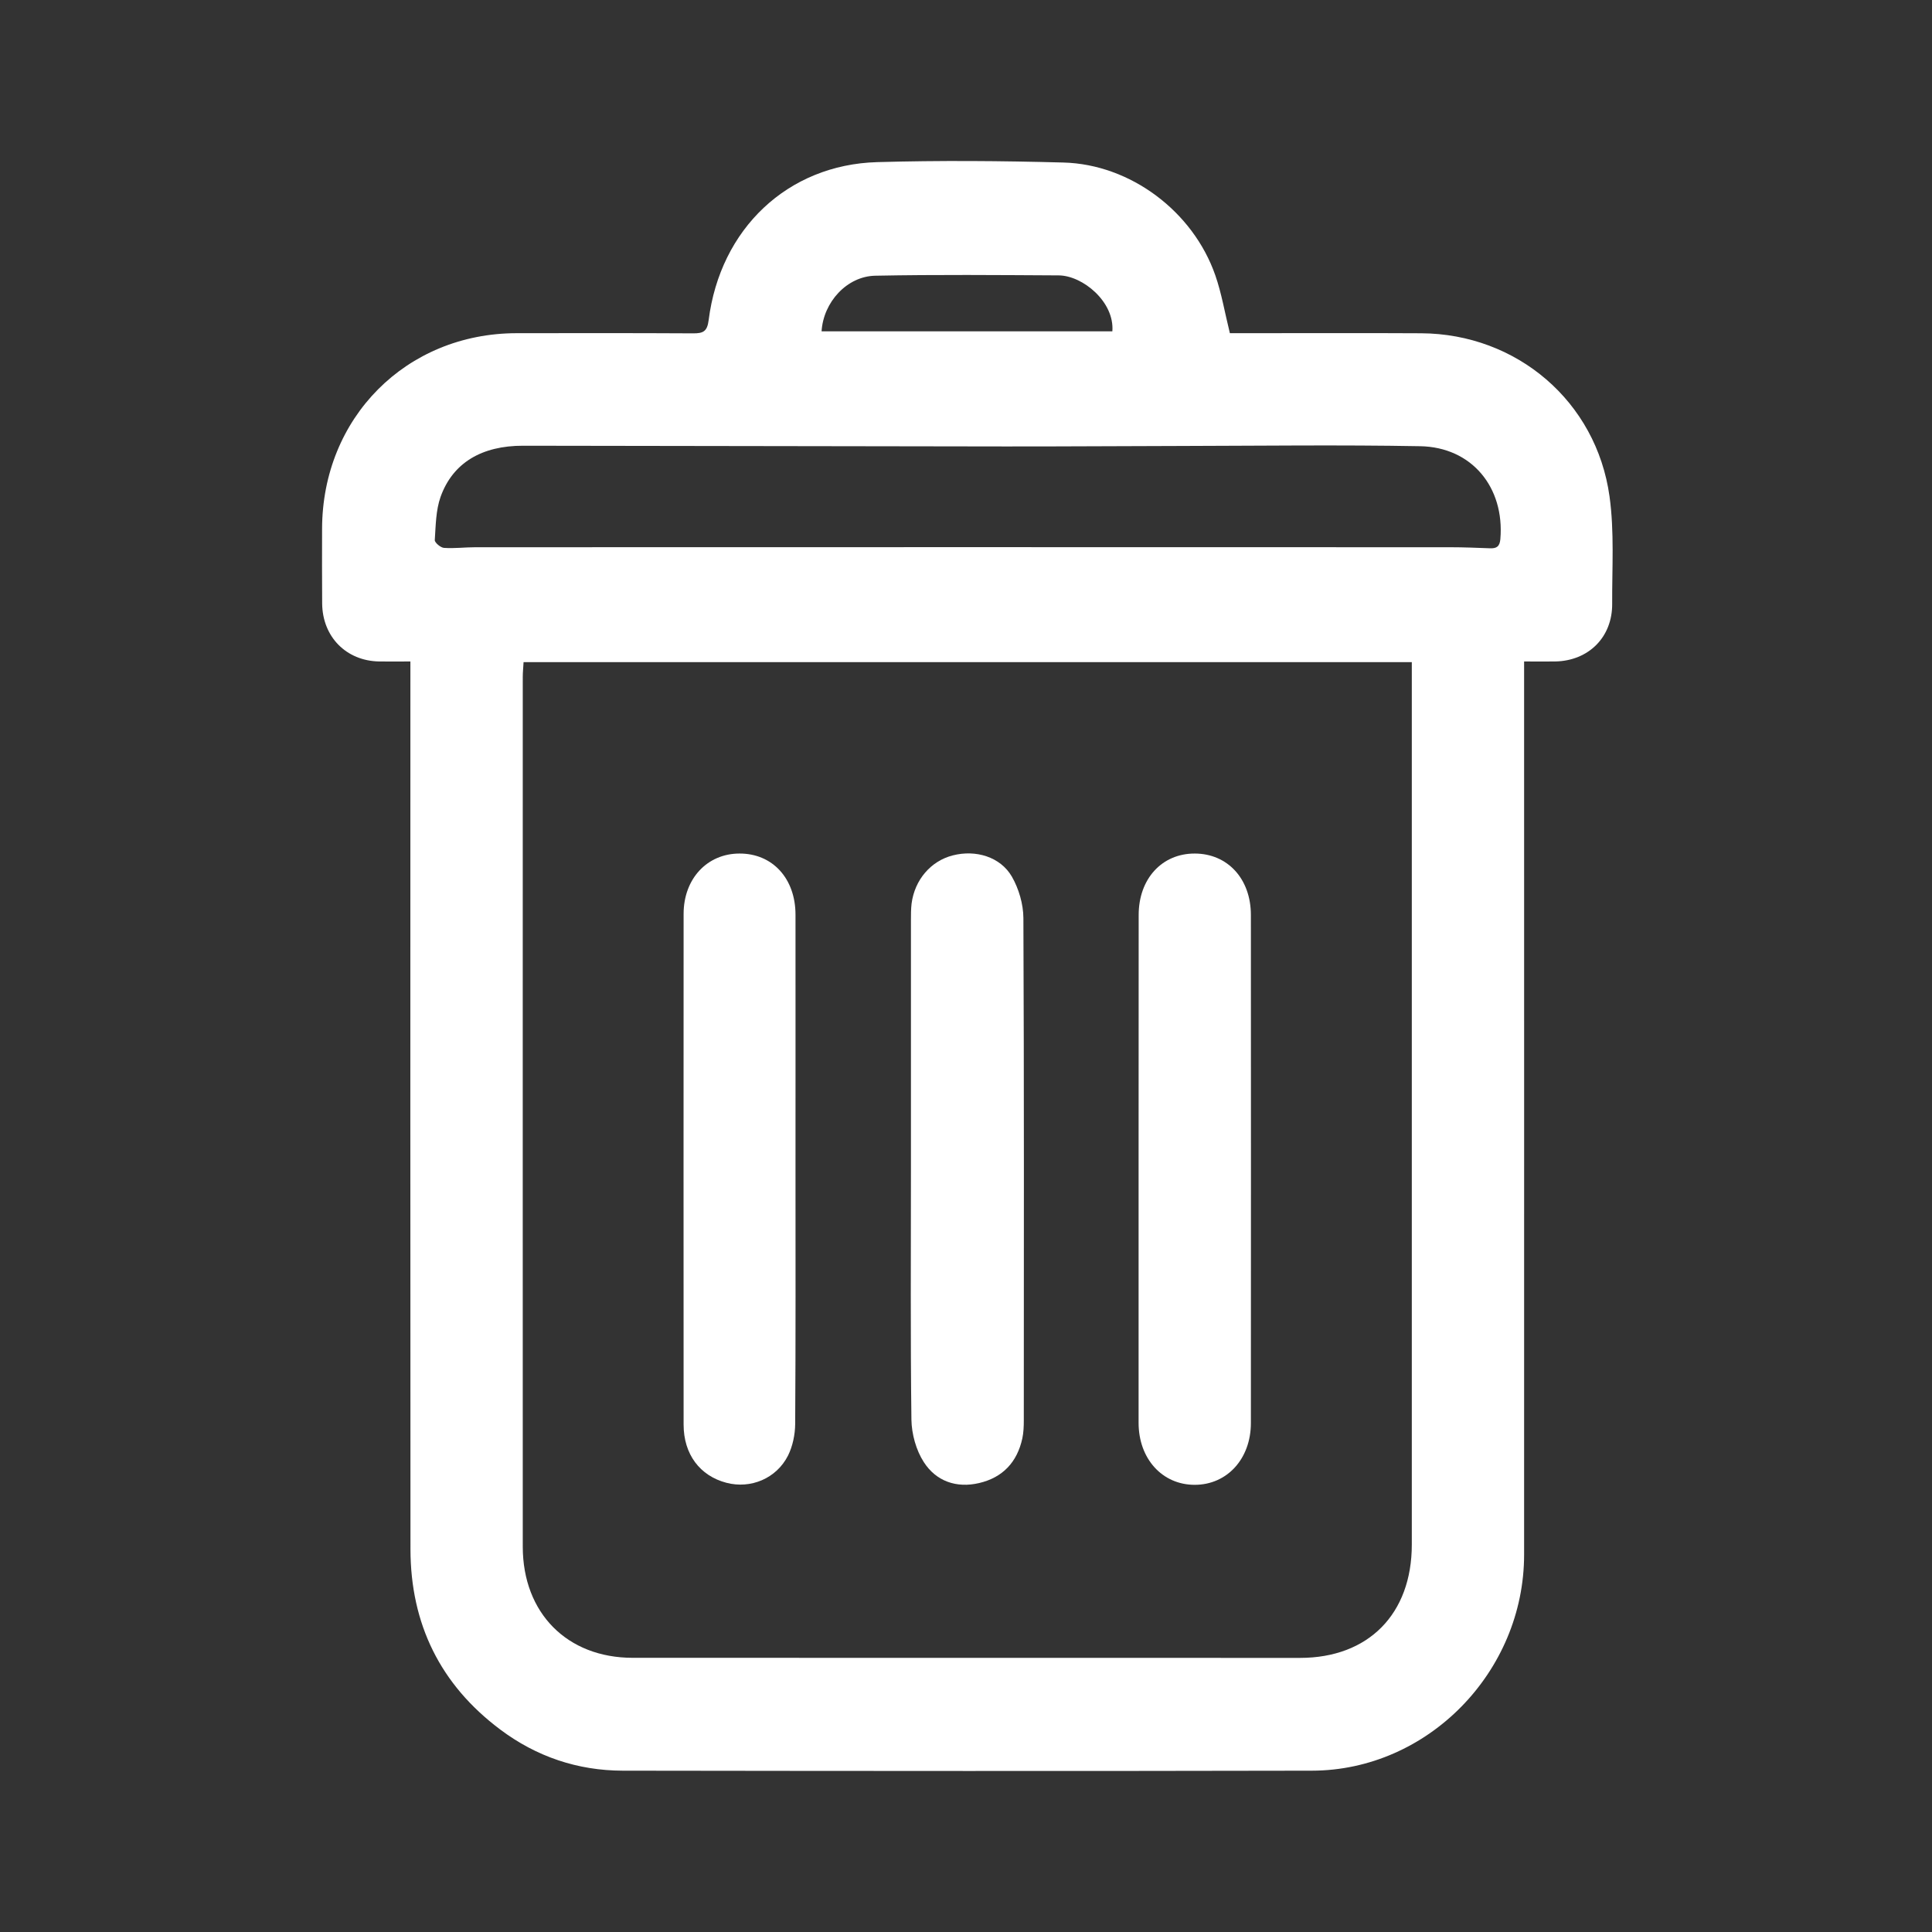 <svg width="24" height="24" viewBox="0 0 24 24" fill="none" xmlns="http://www.w3.org/2000/svg">
<rect x="0" y="0" width="24" height="24" fill="#333333" stroke="none"/>
<path d="M15.278 4.139C15.214 3.881 15.175 3.644 15.097 3.42C14.821 2.627 14.043 2.041 13.211 2.019C12.44 1.998 11.667 1.992 10.896 2.014C9.784 2.046 8.946 2.842 8.803 3.978C8.785 4.12 8.733 4.141 8.612 4.141C7.88 4.137 7.149 4.138 6.417 4.139C5.045 4.141 4.003 5.19 4.001 6.571C4.001 6.879 3.999 7.188 4.002 7.497C4.006 7.911 4.301 8.21 4.71 8.217C4.833 8.219 4.957 8.217 5.098 8.217C5.098 8.316 5.098 8.395 5.098 8.473C5.098 12.063 5.096 15.654 5.099 19.244C5.1 20.174 5.47 20.927 6.213 21.484C6.663 21.822 7.176 21.995 7.736 21.996C10.589 22 13.443 22.002 16.297 21.996C17.737 21.994 18.933 20.768 18.933 19.312C18.934 15.693 18.933 12.075 18.933 8.456C18.933 8.383 18.933 8.31 18.933 8.217C19.073 8.217 19.196 8.219 19.32 8.217C19.734 8.209 20.03 7.915 20.027 7.501C20.025 7.055 20.055 6.604 19.994 6.166C19.83 4.985 18.84 4.146 17.654 4.14C16.922 4.136 16.19 4.139 15.459 4.139C15.396 4.139 15.334 4.139 15.278 4.139ZM17.538 8.225C17.538 8.309 17.538 8.371 17.538 8.432C17.538 12.017 17.538 15.602 17.538 19.187C17.538 20.049 17 20.595 16.149 20.595C13.386 20.595 10.623 20.595 7.86 20.594C7.046 20.594 6.495 20.039 6.494 19.215C6.493 15.613 6.494 12.011 6.494 8.409C6.494 8.349 6.501 8.289 6.504 8.225C10.186 8.225 13.85 8.225 17.538 8.225ZM12.029 6.797C9.988 6.797 7.946 6.797 5.905 6.798C5.775 6.798 5.644 6.815 5.515 6.806C5.473 6.803 5.399 6.74 5.401 6.709C5.413 6.528 5.414 6.339 5.473 6.172C5.625 5.748 5.986 5.536 6.499 5.537C8.495 5.539 10.491 5.544 12.487 5.546C13.213 5.547 13.939 5.541 14.664 5.54C15.656 5.538 16.649 5.525 17.641 5.543C18.283 5.554 18.692 6.054 18.638 6.697C18.63 6.79 18.59 6.814 18.51 6.811C18.346 6.805 18.181 6.798 18.017 6.798C16.021 6.797 14.025 6.797 12.029 6.797ZM10.206 4.116C10.228 3.754 10.52 3.432 10.873 3.425C11.633 3.41 12.393 3.417 13.152 3.421C13.449 3.423 13.847 3.75 13.818 4.116C12.615 4.116 11.411 4.116 10.206 4.116Z" fill="white"/>
<path d="M14.144 14.521C14.144 15.572 14.144 16.624 14.144 17.675C14.144 18.121 14.438 18.445 14.841 18.445C15.243 18.445 15.539 18.122 15.539 17.677C15.54 15.573 15.54 13.47 15.539 11.367C15.539 10.917 15.25 10.604 14.842 10.603C14.434 10.602 14.145 10.917 14.145 11.366C14.144 12.418 14.145 13.469 14.144 14.521Z" fill="white"/>
<path d="M9.882 14.518C9.882 13.466 9.883 12.415 9.882 11.363C9.882 10.913 9.596 10.601 9.185 10.603C8.784 10.604 8.492 10.917 8.492 11.353C8.491 13.468 8.491 15.582 8.492 17.697C8.492 18.065 8.694 18.334 9.025 18.42C9.324 18.498 9.644 18.368 9.789 18.082C9.847 17.965 9.877 17.821 9.878 17.689C9.885 16.632 9.882 15.575 9.882 14.518Z" fill="white"/>
<path d="M11.316 14.533C11.316 15.567 11.309 16.602 11.322 17.636C11.325 17.814 11.38 18.015 11.476 18.163C11.629 18.401 11.882 18.489 12.163 18.423C12.455 18.355 12.636 18.164 12.7 17.867C12.715 17.796 12.718 17.72 12.718 17.646C12.719 15.565 12.722 13.485 12.713 11.405C12.712 11.231 12.656 11.04 12.57 10.89C12.427 10.643 12.12 10.553 11.836 10.626C11.563 10.695 11.362 10.93 11.324 11.225C11.316 11.292 11.316 11.361 11.316 11.43C11.316 12.464 11.316 13.499 11.316 14.533Z" fill="white"/>
</svg>
